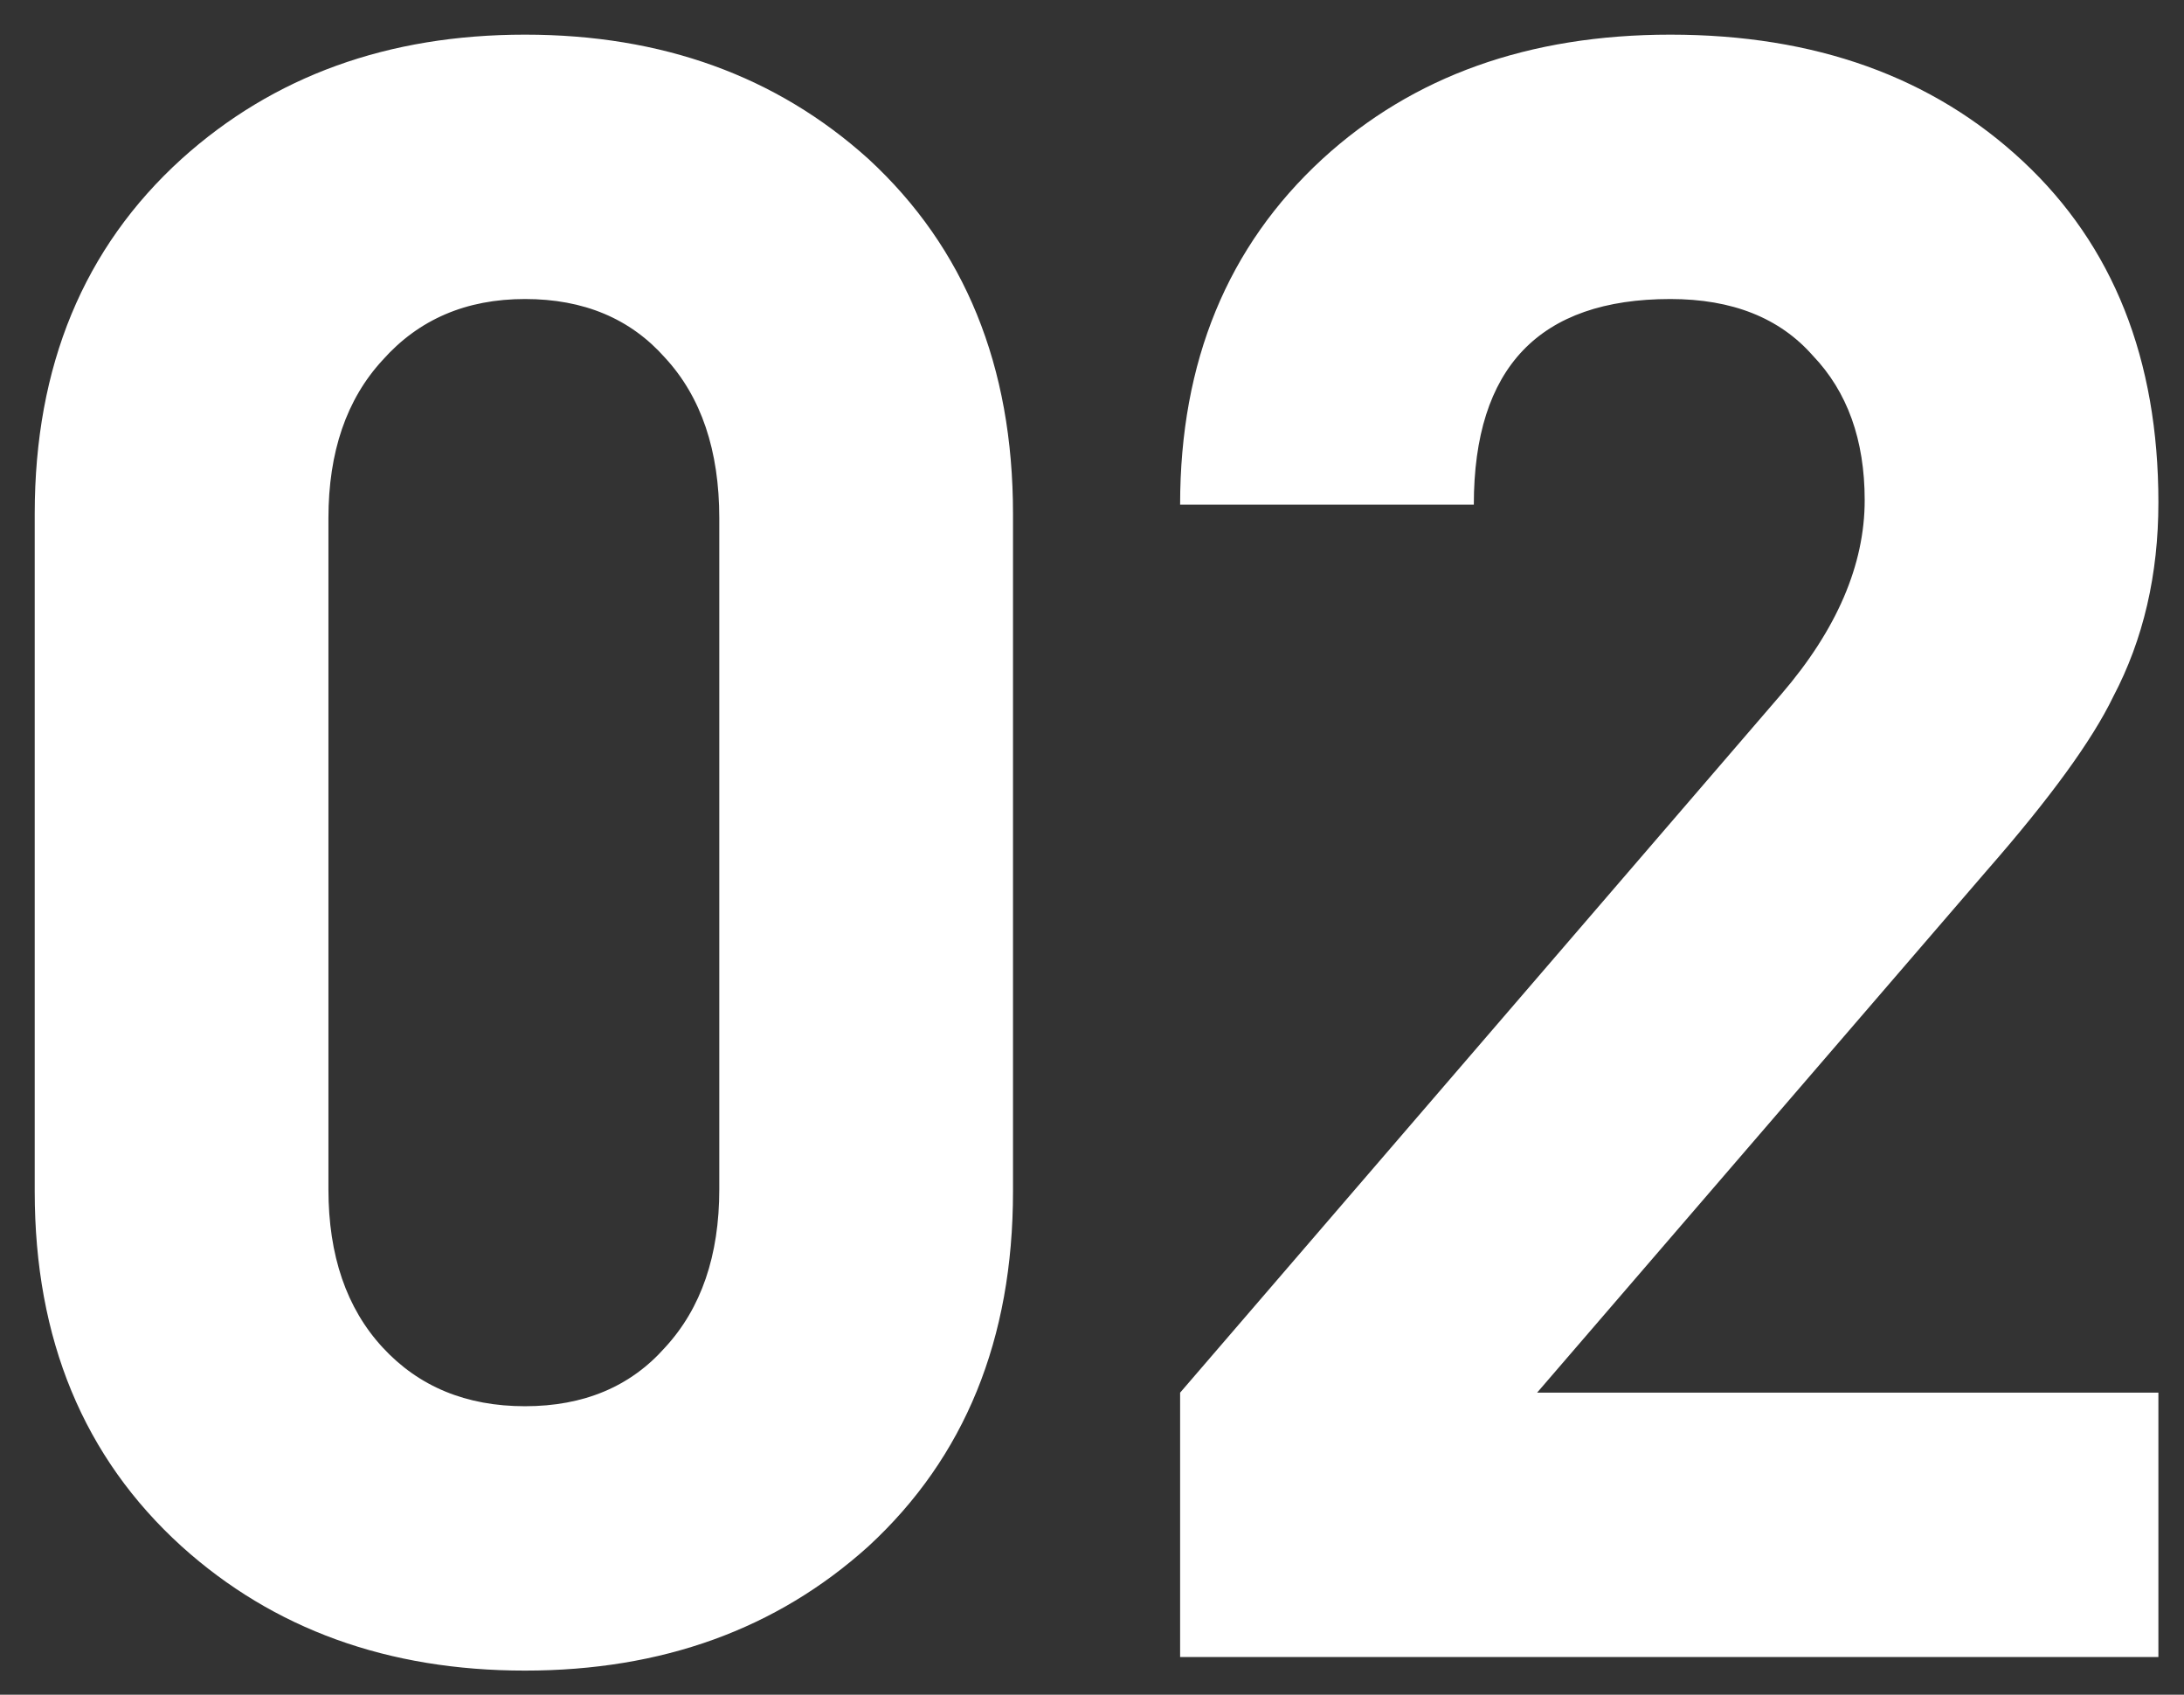 <svg width="58" height="45" viewBox="0 0 58 45" fill="none" xmlns="http://www.w3.org/2000/svg">
<rect x="0" y="0" width="58" height="45" fill="#333333" stroke="none"/>
<path d="M26.902 31.64C26.902 35.56 25.622 38.7 23.062 41.06C20.622 43.26 17.582 44.36 13.942 44.36C10.302 44.36 7.262 43.26 4.822 41.06C2.222 38.7 0.922 35.56 0.922 31.64V13.64C0.922 9.72 2.222 6.58 4.822 4.22C7.262 2.02 10.302 0.92 13.942 0.92C17.582 0.92 20.622 2.02 23.062 4.22C25.622 6.58 26.902 9.72 26.902 13.64V31.64ZM19.102 31.58V13.76C19.102 11.96 18.622 10.54 17.662 9.5C16.742 8.46 15.502 7.94 13.942 7.94C12.382 7.94 11.122 8.48 10.162 9.56C9.202 10.6 8.722 12 8.722 13.76V31.58C8.722 33.34 9.202 34.74 10.162 35.78C11.122 36.82 12.382 37.34 13.942 37.34C15.502 37.34 16.742 36.82 17.662 35.78C18.622 34.74 19.102 33.34 19.102 31.58ZM57.32 44H31.34V36.98L47.3 18.44C48.78 16.72 49.52 15 49.52 13.28C49.52 11.68 49.06 10.4 48.14 9.44C47.26 8.44 46 7.94 44.36 7.94C40.88 7.94 39.14 9.76 39.14 13.4H31.34C31.34 9.6 32.6 6.54 35.12 4.22C37.52 2.02 40.6 0.92 44.36 0.92C48.2 0.92 51.32 2.04 53.72 4.28C56.12 6.52 57.32 9.54 57.32 13.34C57.32 15.26 56.92 16.98 56.12 18.5C55.56 19.66 54.44 21.2 52.76 23.12L40.82 36.98H57.32V44Z" fill="white"/>
</svg>
